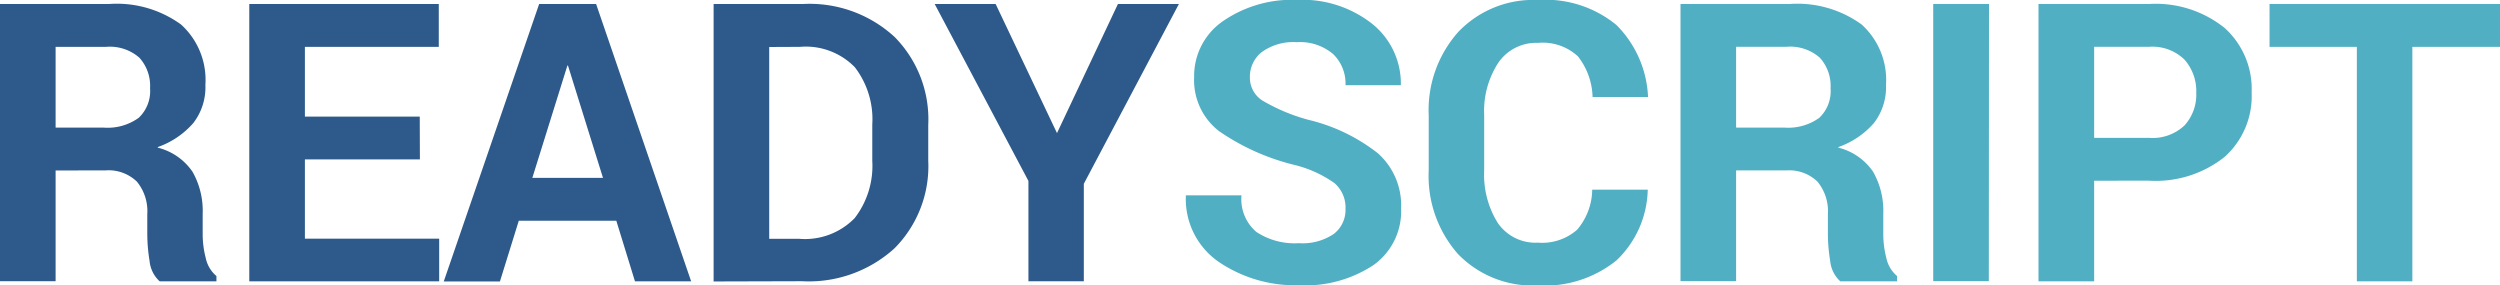 <svg xmlns="http://www.w3.org/2000/svg" viewBox="0 0 70 7.989"><defs><style>.a{fill:#2d5a8b;}.a,.b{fill-rule:evenodd;}.b{fill:#51afc3;}</style></defs><path class="a" d="M1.686,5.575v3.1H.129V.914h3.05A3.064,3.064,0,0,1,5.2,1.49a2.092,2.092,0,0,1,.68,1.691,1.635,1.635,0,0,1-.339,1.067,2.349,2.349,0,0,1-.995.672v.016a1.663,1.663,0,0,1,.973.675,2.214,2.214,0,0,1,.285,1.181v.571a2.68,2.68,0,0,0,.085.661.9.9,0,0,0,.3.507v.149H4.6a.885.885,0,0,1-.283-.573,4.752,4.752,0,0,1-.064-.755V6.8a1.3,1.3,0,0,0-.291-.912,1.137,1.137,0,0,0-.877-.315Zm0-1.2H3.03A1.488,1.488,0,0,0,4.014,4.1a1.029,1.029,0,0,0,.317-.827,1.175,1.175,0,0,0-.3-.856A1.253,1.253,0,0,0,3.1,2.114H1.686Zm10.2.891H8.666V7.484h3.76V8.679H7.109V.914h5.306v1.2H8.666V4.066h3.216Zm5.5,1.717H14.655l-.528,1.7H12.554L15.225.914H16.82l2.661,7.765H17.908Zm-2.352-1.2h1.979l-.981-3.146h-.016Zm5.076,2.9V.914h2.507a3.508,3.508,0,0,1,2.563.925A3.278,3.278,0,0,1,26.12,4.3V5.3a3.261,3.261,0,0,1-.949,2.459,3.565,3.565,0,0,1-2.587.917Zm1.557-6.565v5.37H22.5a1.941,1.941,0,0,0,1.56-.579,2.393,2.393,0,0,0,.493-1.6V4.285a2.387,2.387,0,0,0-.488-1.6,1.917,1.917,0,0,0-1.539-.571Zm8.058,2.411L31.431.914h1.707L30.476,5.948v2.73H28.925V5.868L26.3.914h1.707Z" transform="translate(-0.129 -0.802)"/><path class="b" d="M56.282,6.59a.9.9,0,0,0-.309-.723,3.289,3.289,0,0,0-1.12-.509,6.383,6.383,0,0,1-2.109-.944,1.8,1.8,0,0,1-.7-1.509,1.864,1.864,0,0,1,.8-1.568,3.408,3.408,0,0,1,2.088-.6,3.155,3.155,0,0,1,2.1.672,2.146,2.146,0,0,1,.8,1.717H56.282a1.142,1.142,0,0,0-.352-.877,1.433,1.433,0,0,0-1.013-.328,1.509,1.509,0,0,0-.976.275.877.877,0,0,0-.336.712.755.755,0,0,0,.357.651,5.225,5.225,0,0,0,1.269.533,5.043,5.043,0,0,1,1.957.939,1.952,1.952,0,0,1,.651,1.547,1.849,1.849,0,0,1-.773,1.584,3.471,3.471,0,0,1-2.091.565,3.822,3.822,0,0,1-2.229-.645,2.134,2.134,0,0,1-.933-1.872H53.37a1.2,1.2,0,0,0,.416,1.024,1.941,1.941,0,0,0,1.189.315,1.561,1.561,0,0,0,.979-.259.846.846,0,0,0,.328-.7Zm8.463-.539a2.812,2.812,0,0,1-.877,1.981,3.2,3.2,0,0,1-2.2.7,2.906,2.906,0,0,1-2.237-.88,3.3,3.3,0,0,1-.819-2.341V3.966a3.284,3.284,0,0,1,.832-2.336A2.9,2.9,0,0,1,61.668.74a3.129,3.129,0,0,1,2.2.7,3.027,3.027,0,0,1,.885,2.016H63.2a1.918,1.918,0,0,0-.411-1.139,1.45,1.45,0,0,0-1.12-.376,1.281,1.281,0,0,0-1.109.557,2.47,2.47,0,0,0-.395,1.459V5.507a2.551,2.551,0,0,0,.381,1.475,1.277,1.277,0,0,0,1.123.552,1.482,1.482,0,0,0,1.1-.363,1.763,1.763,0,0,0,.421-1.12Zm2.474-.539v3.1H65.662V.852h3.05a3.064,3.064,0,0,1,2.024.576,2.092,2.092,0,0,1,.68,1.691,1.635,1.635,0,0,1-.339,1.067,2.349,2.349,0,0,1-.995.672v.016a1.663,1.663,0,0,1,.973.675,2.214,2.214,0,0,1,.285,1.181V7.3a2.679,2.679,0,0,0,.085.661.9.9,0,0,0,.3.507v.149H70.136a.885.885,0,0,1-.283-.573,4.752,4.752,0,0,1-.064-.755V6.739a1.3,1.3,0,0,0-.291-.912,1.137,1.137,0,0,0-.877-.315Zm0-1.2h1.344a1.488,1.488,0,0,0,.984-.272,1.029,1.029,0,0,0,.317-.827,1.175,1.175,0,0,0-.3-.856,1.253,1.253,0,0,0-.933-.307H67.219Zm7.076,4.3H72.738V.852H74.3ZM77.244,5.8V8.617H75.686V.852h3.093a3.08,3.08,0,0,1,2.12.672,2.3,2.3,0,0,1,.755,1.808,2.283,2.283,0,0,1-.755,1.8,3.1,3.1,0,0,1-2.12.667Zm0-1.2h1.536a1.3,1.3,0,0,0,.995-.349,1.275,1.275,0,0,0,.328-.909,1.328,1.328,0,0,0-.328-.931,1.28,1.28,0,0,0-.995-.36H77.244ZM88.608,2.052H86.154V8.617H84.6V2.052H82.155V.852h6.453Z" transform="translate(-18.608 -0.74)"/></svg>